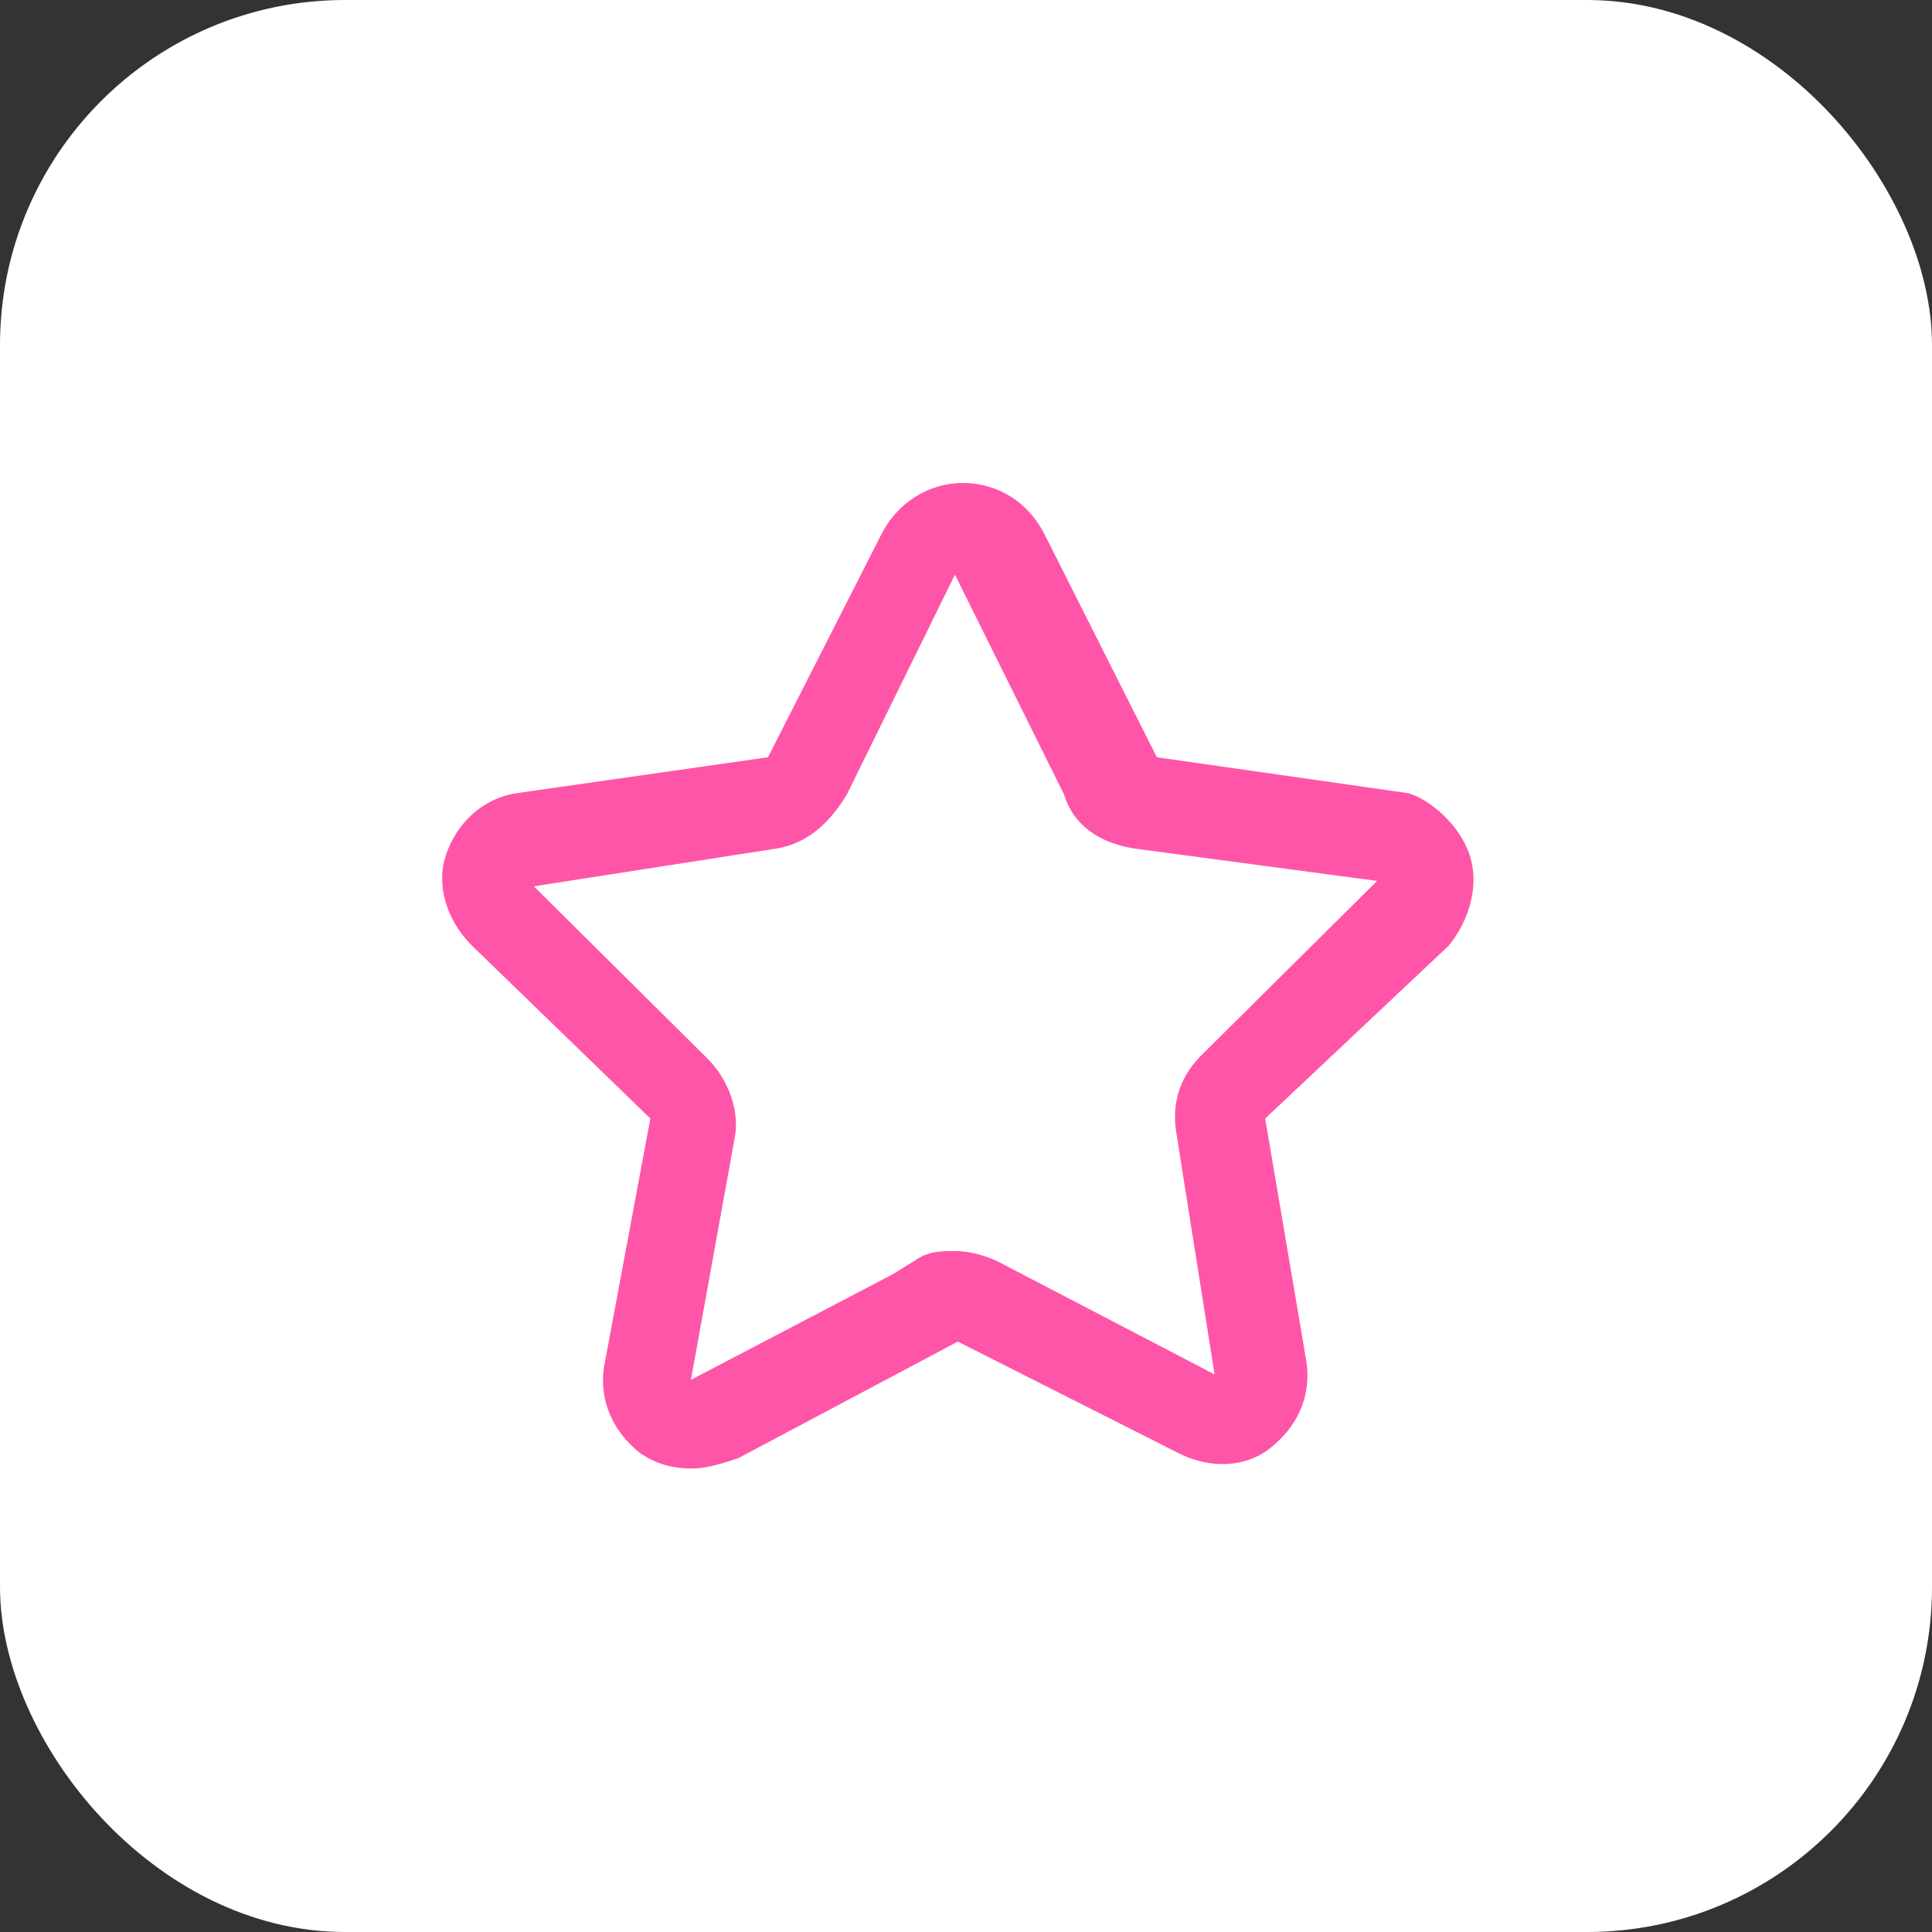 <svg width="56" height="56" viewBox="0 0 56 56" fill="none" xmlns="http://www.w3.org/2000/svg">
<rect x="0" y="0" width="56" height="56" fill="#333333" stroke="none"/>
<rect width="56" height="56" rx="10" fill="white"/>
<path fill-rule="evenodd" clip-rule="evenodd" d="M18.552 42.12C19.001 42.417 19.449 42.565 20.047 42.565C20.496 42.565 20.945 42.417 21.393 42.269L27.762 38.887L34.161 42.12C35.028 42.565 36.075 42.565 36.822 41.972C37.569 41.379 38.018 40.519 37.869 39.48L36.672 32.421L41.995 27.408C42.593 26.666 42.892 25.657 42.593 24.768C42.294 23.878 41.397 23.136 40.799 22.988L33.533 21.95L30.274 15.483C29.825 14.593 28.958 14 27.912 14C26.895 14 25.998 14.593 25.549 15.483L22.26 21.95L14.994 22.988C13.977 23.136 13.23 23.878 12.931 24.768C12.632 25.628 12.931 26.666 13.678 27.408L18.851 32.421L17.506 39.629C17.356 40.637 17.805 41.527 18.552 42.12ZM28.944 36.576C28.628 36.419 28.154 36.262 27.679 36.262C27.3 36.262 26.889 36.262 26.509 36.544C26.399 36.607 26.288 36.678 26.177 36.748C26.067 36.819 25.956 36.889 25.845 36.952L20.027 39.995L21.292 33C21.45 32.247 21.134 31.306 20.502 30.679L15.474 25.691L22.525 24.593C23.442 24.436 24.075 23.809 24.549 23.025L27.679 16.657L30.841 23.025C31.126 23.966 31.916 24.436 32.865 24.593L39.916 25.534L34.889 30.522C34.256 31.118 33.94 31.902 34.098 32.843L35.205 39.838L28.944 36.576Z" fill="#FF55A8"/>
</svg>
